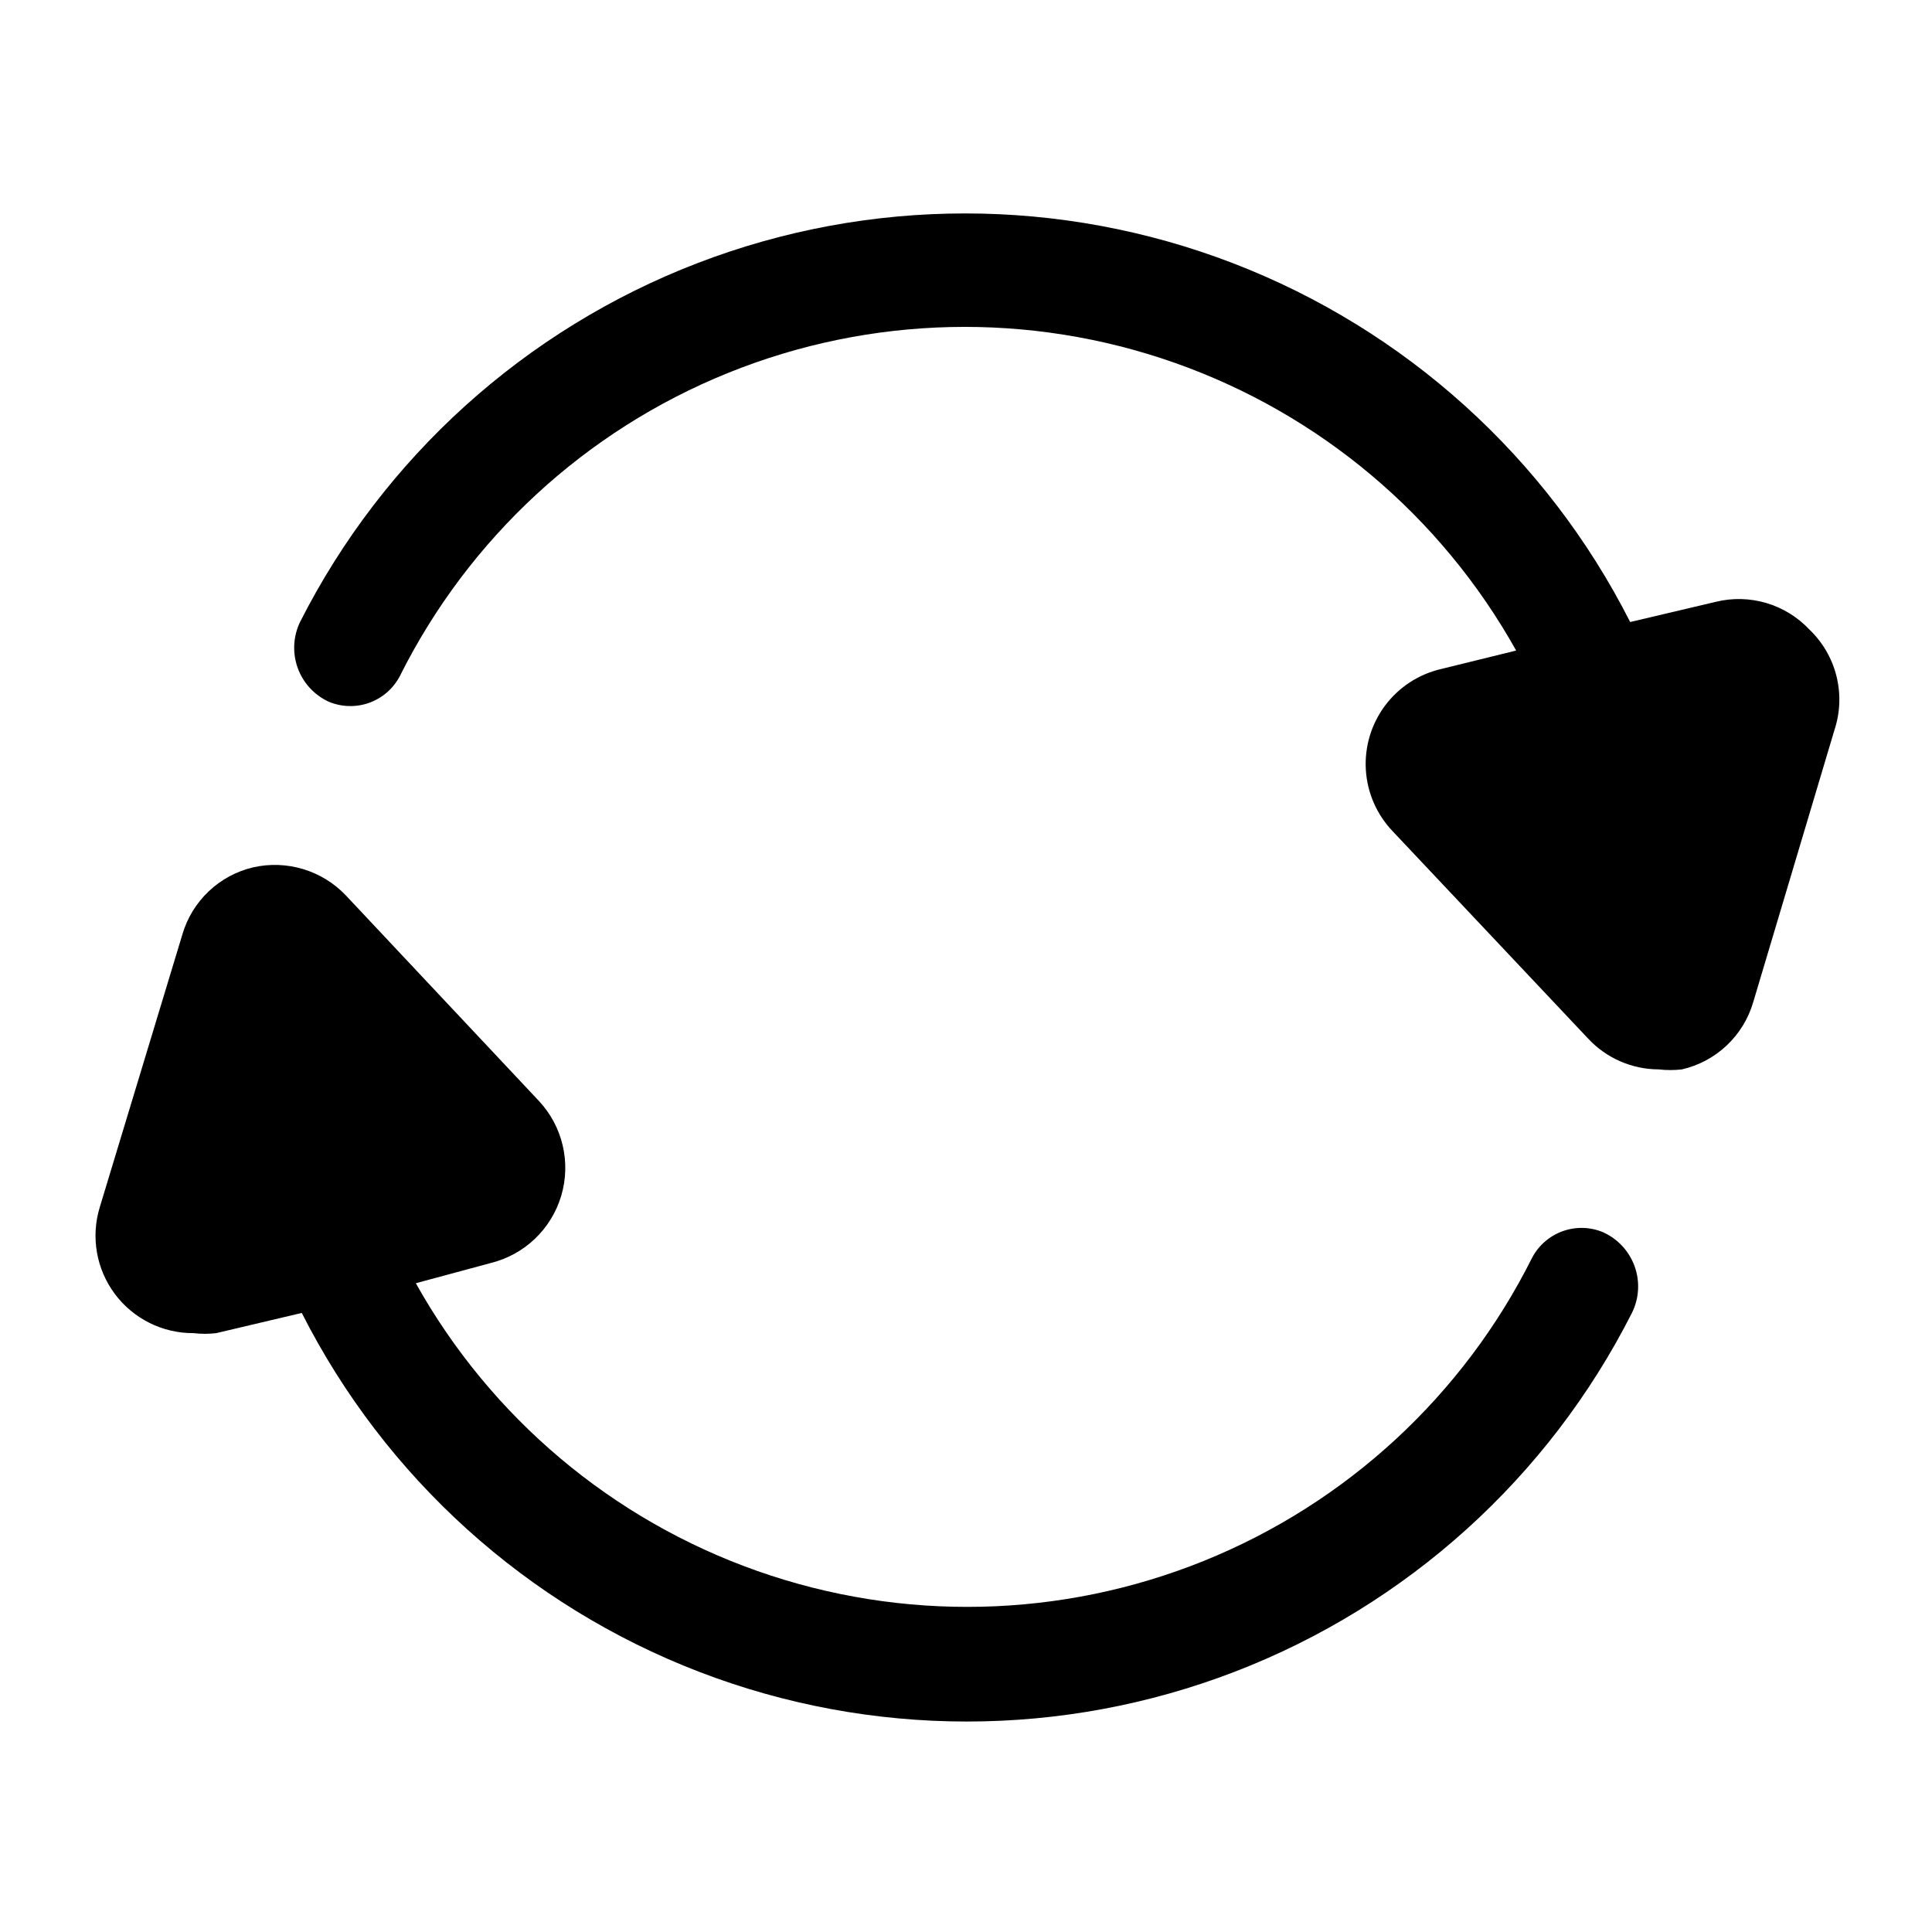 <?xml version="1.0" encoding="UTF-8"?>
<!-- Uploaded to: SVG Repo, www.svgrepo.com, Generator: SVG Repo Mixer Tools -->
<svg fill="#000000" width="800px" height="800px" version="1.1" viewBox="144 144 512 512" xmlns="http://www.w3.org/2000/svg">
 <g>
  <path d="m568.77 470.53c-3.402-1.406-7.211-1.492-10.676-0.238-3.465 1.25-6.34 3.75-8.059 7.008-18.23 36.477-49.148 65.043-86.949 80.332-37.801 15.289-79.887 16.254-118.35 2.707-38.461-13.543-70.656-40.664-90.535-76.27l19.84-5.352c8.957-2.203 16.07-8.992 18.695-17.836s0.359-18.414-5.945-25.145l-51.168-54.477c-6.312-6.617-15.641-9.426-24.559-7.398-4.418 1.043-8.48 3.242-11.77 6.367-3.293 3.125-5.695 7.066-6.965 11.422l-21.887 72.266c-2.406 7.863-0.926 16.398 3.988 22.988 4.91 6.59 12.668 10.449 20.887 10.391 1.988 0.238 3.996 0.238 5.984 0l22.672-5.352c22.113 43.645 59.637 77.535 105.3 95.105 45.668 17.57 96.23 17.57 141.9 0 45.668-17.57 83.191-51.461 105.3-95.105 1.918-3.848 2.176-8.312 0.719-12.355-1.457-4.043-4.504-7.316-8.434-9.059z"/>
  <path d="m623.56 310.89c-3.113-3.332-7.059-5.773-11.434-7.074-4.371-1.301-9.012-1.414-13.441-0.324l-22.672 5.352c-22.113-43.648-59.637-77.535-105.3-95.105-45.668-17.57-96.23-17.57-141.9 0-45.664 17.57-83.191 51.457-105.3 95.105-1.824 3.797-2.051 8.164-0.633 12.129 1.422 3.965 4.371 7.195 8.191 8.969 3.422 1.453 7.266 1.562 10.77 0.309 3.5-1.258 6.398-3.781 8.121-7.078 18.23-36.477 49.148-65.043 86.949-80.332 37.805-15.289 79.887-16.254 118.35-2.707 38.461 13.543 70.656 40.664 90.535 76.27l-19.84 4.879c-5.949 1.367-11.223 4.801-14.887 9.688-3.66 4.887-5.469 10.914-5.109 17.008 0.363 6.098 2.875 11.867 7.086 16.285l51.797 54.945 0.004 0.004c4.84 5.207 11.625 8.172 18.734 8.188 2.039 0.238 4.102 0.238 6.141 0 4.445-1.02 8.539-3.207 11.859-6.332 3.32-3.129 5.75-7.082 7.031-11.461l21.57-72.266c1.496-4.582 1.668-9.496 0.496-14.176-1.168-4.676-3.633-8.93-7.109-12.273z"/>
 </g>
</svg>